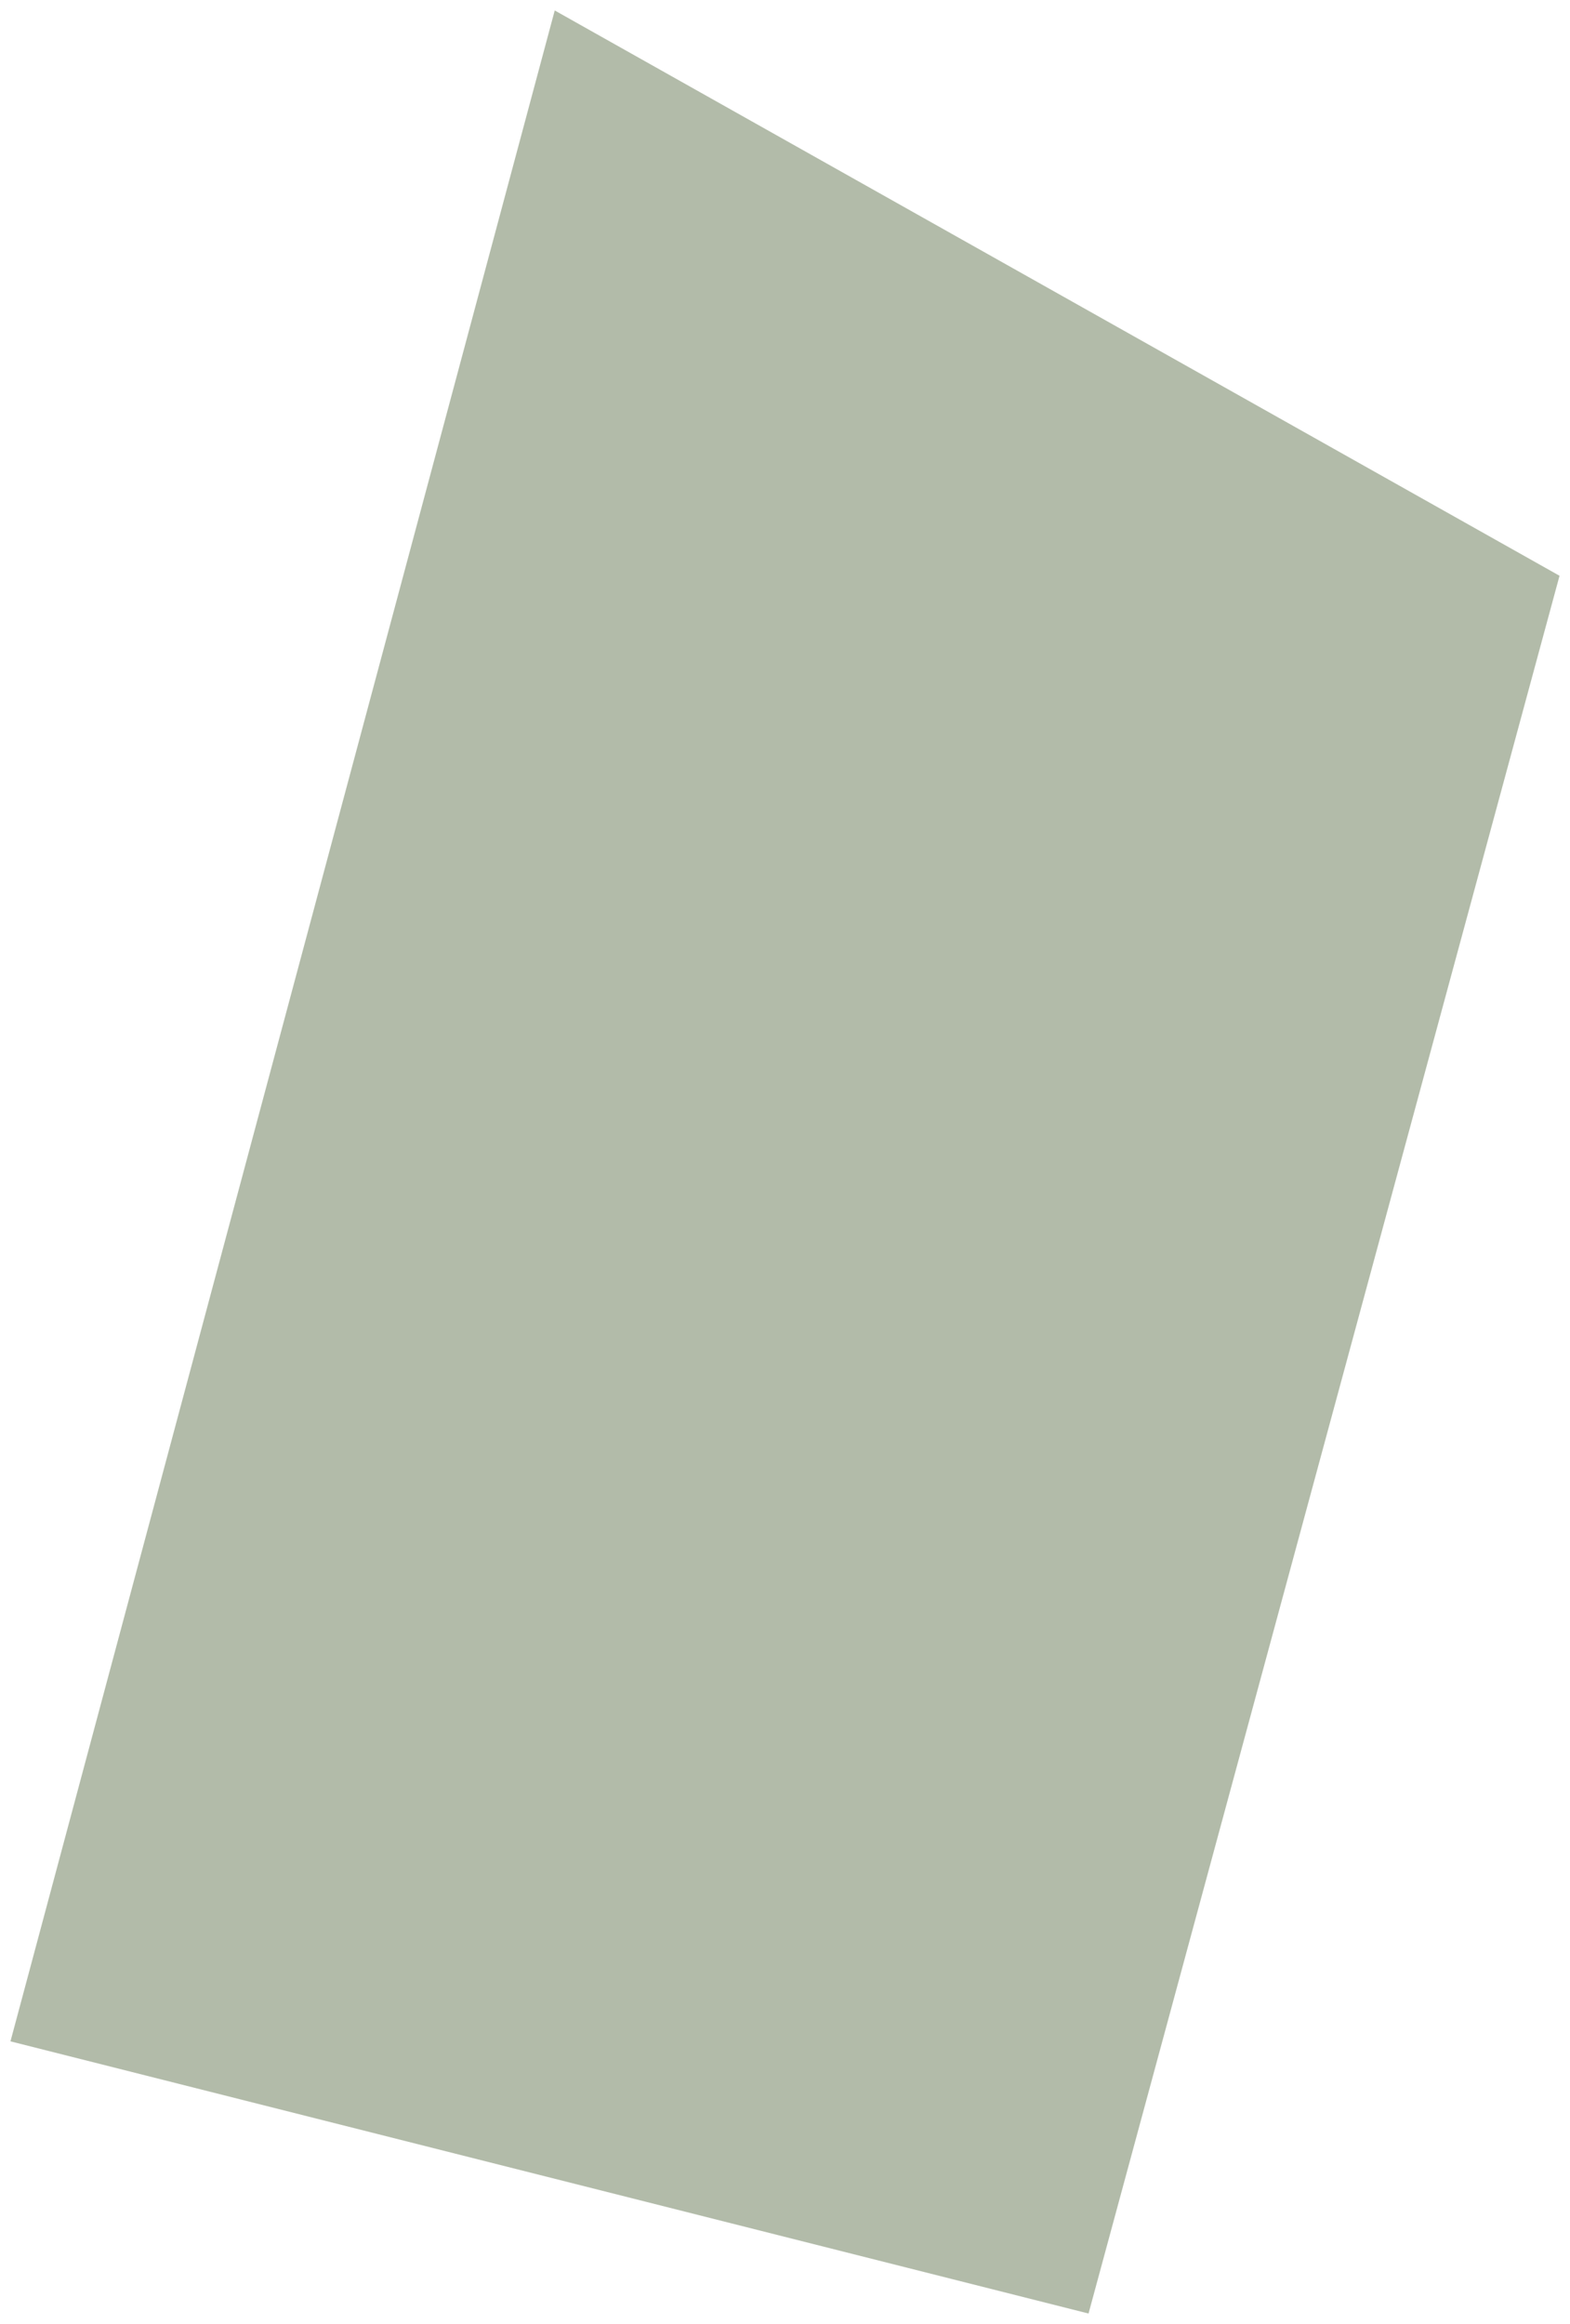 <?xml version="1.0" encoding="UTF-8"?> <svg xmlns="http://www.w3.org/2000/svg" viewBox="0 0 36.00 53.28" data-guides="{&quot;vertical&quot;:[],&quot;horizontal&quot;:[]}"><defs></defs><path fill="#233d09" stroke="none" fill-opacity="0.35" stroke-width="1" stroke-opacity="1" id="tSvgb066d37b5c" title="Path 13" d="M35.76 13.2C28.08 8.88 20.4 4.56 12.72 0.24C8.56 15.76 4.4 31.28 0.24 46.8C8.48 48.88 16.72 50.96 24.96 53.04C28.56 39.76 32.16 26.48 35.76 13.2Z"></path></svg> 